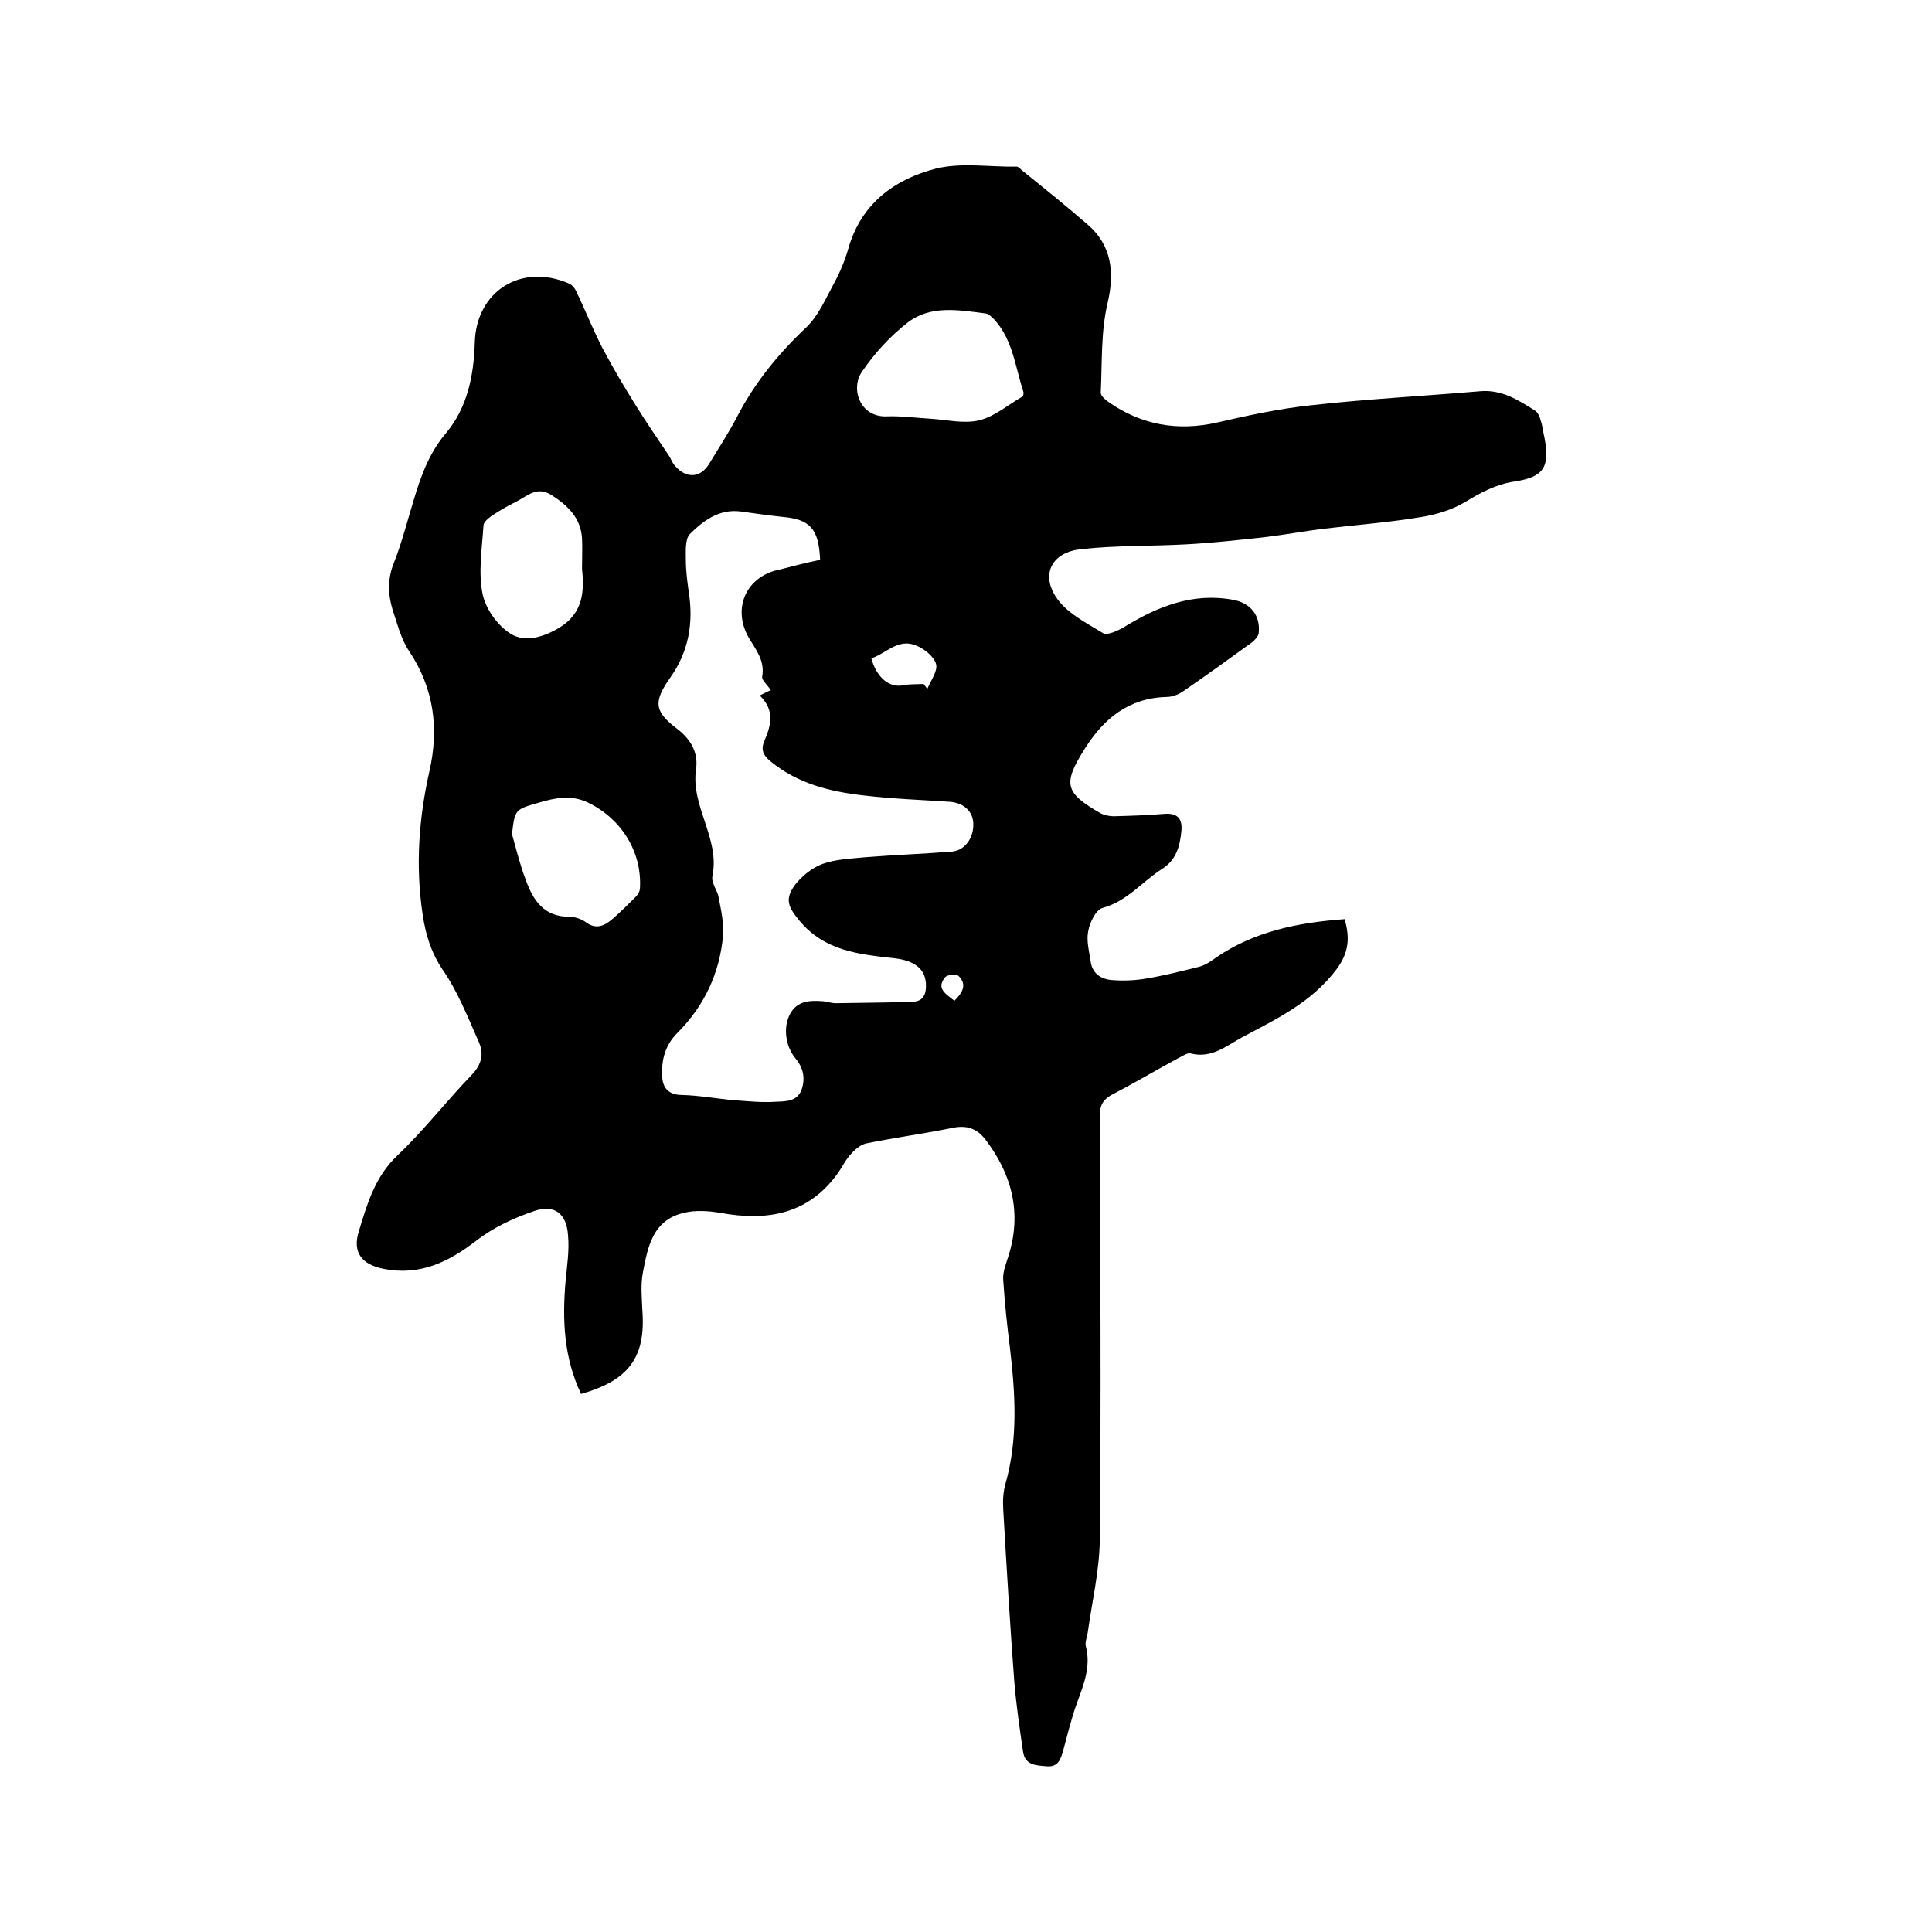 <svg enable-background="new 0 0 400 400" viewBox="0 0 400 400" xmlns="http://www.w3.org/2000/svg"><path d="m120.3 288.6c-3.6-7.6-3.9-15.4-3.2-23.4.3-3.2.8-6.3.5-9.5-.3-4.4-2.8-6.4-6.9-5-4.2 1.4-8.5 3.4-12 6.1-5.8 4.5-11.8 7.4-19.3 5.9-4.5-.9-6.5-3.4-5.1-7.8 1.7-5.6 3.3-11.2 7.9-15.6 5.5-5.2 10.2-11.3 15.5-16.8 2-2.1 2.5-4.3 1.5-6.6-2.3-5.2-4.4-10.6-7.6-15.2-2.4-3.6-3.5-7.3-4.1-11.4-1.5-10-.8-19.8 1.4-29.6 2-8.8 1-17.1-4.2-24.9-1.7-2.5-2.4-5.6-3.4-8.5-1-3.3-1.1-6.5.3-9.9 1.6-4.1 2.7-8.4 4-12.7 1.5-5 3.2-9.9 6.8-14.1 4.4-5.3 5.7-11.9 5.9-18.7.3-10.6 9.6-16.5 19.5-12.2.7.3 1.3 1.1 1.6 1.8 1.8 3.8 3.4 7.8 5.3 11.5 2.2 4.2 4.6 8.2 7.1 12.2 2.1 3.4 4.4 6.7 6.6 10 .5.7.7 1.5 1.3 2.2 2.4 2.8 5.4 2.6 7.2-.5 2-3.3 4.1-6.5 5.8-9.8 3.6-6.9 8.4-12.8 14.1-18.2 2.6-2.4 4.1-6 5.9-9.3 1.2-2.2 2.2-4.6 2.9-7 2.6-9.4 9.6-14.5 18.2-16.7 5.3-1.3 11.1-.3 16.7-.4.3 0 .7.4 1 .7 4.6 3.7 9.2 7.4 13.7 11.3 5 4.3 5.6 10 4.1 16.3-1.4 6-1.1 12.3-1.4 18.5 0 .7 1 1.5 1.7 2 6.8 4.7 14.2 6 22.3 4.2 6.5-1.5 13-2.9 19.6-3.6 11.6-1.3 23.3-1.9 34.9-2.9 4.5-.4 7.9 1.8 11.4 4 .6.4 1 1.3 1.2 2.1.4 1.2.5 2.5.8 3.7 1.1 5.9-.2 8-6.3 8.9-3.8.6-6.8 2.2-10.1 4.2-2.8 1.7-6.2 2.7-9.5 3.2-6.7 1.1-13.4 1.6-20.1 2.4-3.9.5-7.8 1.2-11.8 1.7-5.5.6-10.9 1.2-16.4 1.5-7.3.4-14.6.2-21.8 1-5.8.6-8.3 4.9-5.3 9.7 2.1 3.4 6.3 5.5 9.9 7.7.8.5 3-.5 4.2-1.2 7-4.3 14.3-7.3 22.8-5.7 3.6.7 5.6 3.3 5.2 6.9-.1.7-.8 1.4-1.4 1.9-4.7 3.4-9.4 6.8-14.2 10.1-1 .7-2.3 1.2-3.5 1.2-7.8.2-13 4.5-16.9 10.7-4.6 7.3-4.2 9.1 3.3 13.4.8.4 1.8.6 2.7.6 3.5-.1 7-.2 10.5-.5 2.8-.2 3.7 1.1 3.5 3.5-.3 3.1-1 6-4 7.9-4.1 2.6-7.2 6.7-12.4 8.1-1.3.4-2.6 3-2.9 4.8-.4 2 .2 4.2.5 6.2.3 2.5 2.1 3.7 4.3 3.9 2.4.2 4.9.1 7.2-.3 3.6-.6 7.2-1.5 10.8-2.4 1.3-.3 2.5-1.1 3.6-1.9 8-5.5 17.1-7.3 26.7-8 1.1 3.9.9 6.9-1.7 10.4-5.2 6.9-12.5 10.3-19.6 14.1-3.3 1.8-6.3 4.4-10.6 3.3-.7-.2-1.7.6-2.6 1-4.6 2.5-9 5.1-13.6 7.5-1.9 1-2.6 2.2-2.6 4.4.1 29.3.3 58.6 0 87.9-.1 6.4-1.6 12.7-2.5 19.1-.1.9-.6 1.9-.4 2.8 1.1 4.2-.4 7.9-1.8 11.7-1.2 3.3-2 6.7-2.9 10-.5 1.7-1 3.3-3.2 3.2-2.2-.2-4.7-.1-5.1-3.1-.7-4.8-1.4-9.6-1.8-14.4-.9-11.9-1.6-23.8-2.3-35.8-.1-1.8 0-3.6.5-5.3 2.6-9.3 2-18.6.9-28-.6-4.7-1.1-9.5-1.4-14.2-.1-1.6.6-3.3 1.1-4.9 2.8-8.9.7-16.9-4.8-24.1-1.7-2.2-3.8-3-6.7-2.4-5.9 1.2-11.9 2-17.8 3.2-1.2.2-2.4 1.2-3.2 2.1-1.1 1.1-1.8 2.6-2.7 3.9-6.1 8.7-14.7 10.2-24.5 8.4-2.4-.4-5.1-.6-7.5 0-6.5 1.5-7.5 7.1-8.5 12.4-.5 2.6-.2 5.3-.1 7.9.7 9.6-2.8 14.4-12.7 17.2zm49.5-172.7c-.3-6.5-2.1-8.4-7.9-8.9-2.8-.3-5.7-.7-8.5-1.1-4.5-.6-7.8 1.9-10.6 4.7-1 1.1-.8 3.6-.8 5.4 0 2.2.3 4.4.6 6.6 1 6.3 0 12.2-3.7 17.5-3.6 5.1-3.6 7.1 1.3 10.8 3 2.3 4.4 5.1 3.9 8.4-1.1 7.7 5 14.3 3.4 22.1-.3 1.4 1.1 3 1.3 4.5.5 2.6 1.1 5.2.9 7.8-.7 7.8-3.9 14.6-9.5 20.2-2.5 2.5-3.3 5.6-3.1 9 .1 2.3 1.3 3.8 4.1 3.8 3.7.1 7.3.8 11 1.1 2.8.2 5.7.5 8.5.3 2-.1 4.4 0 5.3-2.6.8-2.5.2-4.6-1.4-6.5-2-2.5-2.5-6.4-1-9.1 1.5-2.8 4.2-2.8 6.9-2.6.8.1 1.7.4 2.5.4 5.3-.1 10.7-.1 16-.3 2.4-.1 2.8-1.9 2.7-3.8-.2-3-2.3-4.7-6.5-5.2-7.3-.8-14.5-1.5-19.7-7.8-2.3-2.8-3.1-4.4-.9-7.4 1.4-1.8 3.5-3.5 5.6-4.3 2.7-1 5.8-1.1 8.7-1.4 6.1-.5 12.2-.7 18.3-1.2 2.7-.3 4.5-3 4.3-6-.2-2.5-2.1-4.1-4.9-4.3-5.9-.4-11.8-.6-17.7-1.3-7-.8-13.7-2.4-19.4-7.1-1.6-1.3-2-2.5-1.2-4.3 1.3-3.1 2.2-6.2-1-9.3 1-.5 1.7-.9 2.3-1.1-.9-1.3-1.9-2.1-1.8-2.8.6-3.3-1.3-5.6-2.8-8.1-3.5-6.2-.4-12.8 6.5-14.1 2.7-.7 5.4-1.4 8.3-2zm22.9-29.2c3.4.2 6.9 1.1 10.1.3s5.9-3.2 8.9-4.9c.2-.1.2-.6.2-.9-1.7-5.2-2.2-10.9-6.1-15.1-.5-.5-1.1-1.1-1.7-1.2-5.6-.7-11.4-1.8-16.2 1.9-3.6 2.8-6.8 6.3-9.4 10.1-2.5 3.5-.5 9.6 5.2 9.3 2.8-.1 5.9.3 9 .5zm-72.2 31.1c0-2.2.1-4.3 0-6.4-.3-4.2-2.9-6.7-6.3-8.9-3-1.9-4.9.1-7.2 1.3-1.8.9-3.6 1.9-5.2 3-.7.5-1.7 1.3-1.7 2-.3 4.7-1.1 9.6-.2 14.1.6 3.1 3.1 6.6 5.8 8.3 3 1.9 6.9.7 10.2-1.3 4.8-3 5.1-7.4 4.6-12.1zm-14.5 54.9c.9 3.2 1.7 6.5 2.9 9.6 1.5 4.1 3.7 7.5 8.9 7.5 1.1 0 2.4.4 3.3 1 2.3 1.8 4.1.9 5.9-.7 1.6-1.4 3.1-2.9 4.6-4.4.5-.5.9-1.2.9-1.9.4-7.7-4.1-14.5-10.9-17.7-3.5-1.6-6.7-.9-10.1.1-4.9 1.4-4.9 1.4-5.5 6.5zm85.2-31.1c.3.3.5.7.8 1 .7-1.7 2.2-3.7 1.8-5.1-.4-1.5-2.3-3.1-4-3.8-3.8-1.7-6.3 1.6-9.4 2.6 1.1 4 3.7 6.1 6.5 5.6 1.3-.3 2.8-.2 4.3-.3zm6.4 65.6c1.6-1.6 2.7-3.3.9-5.1-.4-.5-2.4-.3-2.8.2-2 2.4.2 3.5 1.9 4.9z"/></svg>